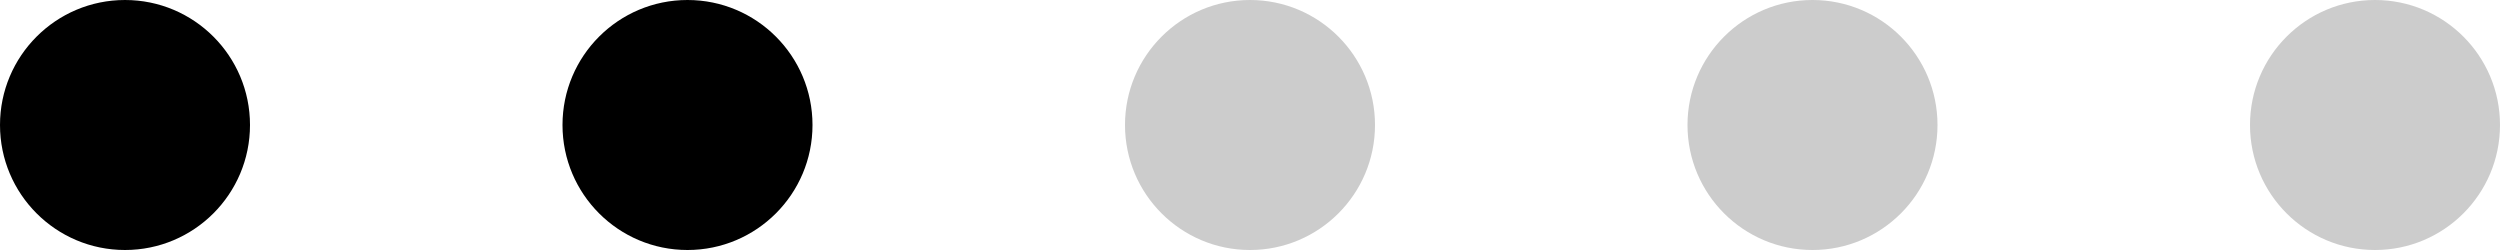 <?xml version="1.0" encoding="UTF-8"?><svg id="Warstwa_2" xmlns="http://www.w3.org/2000/svg" viewBox="0 0 200 20"><defs><style>.cls-1{fill:#ccc;}</style></defs><g id="Warstwa_1-2"><g><circle cx="10" cy="10" r="10"/><circle cx="55" cy="10" r="10"/><circle class="cls-1" cx="100" cy="10" r="10"/><circle class="cls-1" cx="145" cy="10" r="10"/><circle class="cls-1" cx="190" cy="10" r="10"/></g></g></svg>